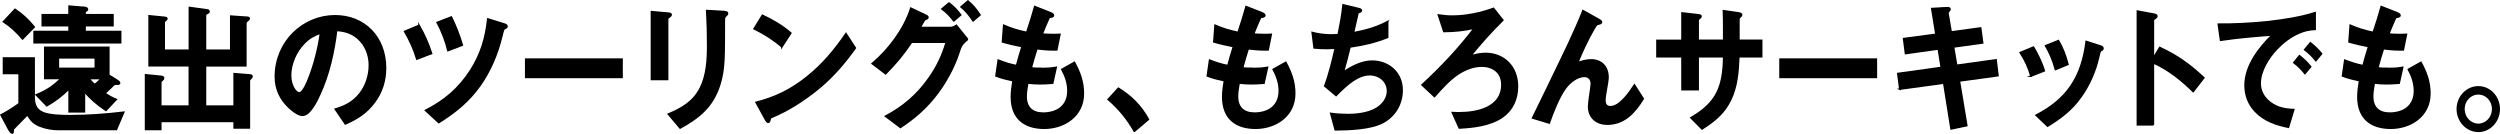 <?xml version="1.0" encoding="UTF-8"?><svg id="_レイヤー_2" xmlns="http://www.w3.org/2000/svg" width="471.25" height="25.25" viewBox="0 0 471.25 25.25"><defs><style>.cls-1{stroke:#000;stroke-miterlimit:10;stroke-width:.3px;}</style></defs><g id="statement"><path class="cls-1" d="M6.43,10.94v7.25c0,1.38.31,2.41,1.58,3,1.23.57,3.68.62,5.05.62,3.52,0,6.76-.24,10.26-.65l-1.38,3.25h-10.82c-1.23,0-2.45-.19-3.6-.65-1.2-.49-1.66-1-2.35-2.14-.59.62-2.17,2.19-2.55,2.6-.13.14-.15.27-.15.54s-.05.32-.18.32c-.23,0-.54-.49-.64-.68l-1.46-2.73c1.2-.62,2.3-1.33,3.42-2.14v-5.68H.66v-2.92h5.77ZM2.83,1.76c1.35.89,2.58,2.03,3.62,3.33l-2.2,2.25c-1.1-1.3-2.22-2.35-3.6-3.25L2.83,1.76ZM15.6,1.36c.66.05.89.14.89.41,0,.14-.08.19-.26.3-.13.08-.2.16-.2.3v.41h5.26v2.06h-5.26v1.11h6.71v2.11H6.43v-2.11h6.59v-1.11h-5.05v-2.06h5.05v-1.62l2.58.22ZM21.98,15.08c.36.22.56.38.56.54,0,.22-.15.24-.31.24h-.36c-.33,0-.41.08-.87.57-.23.24-.94.89-1.23,1.16.69.46,1.35.84,2.14,1.16l-1.94,2.06c-1.53-1.03-2.86-2.11-4.06-3.55v3.82h-2.88v-4.36c-1.28,1.3-2.68,2.35-4.21,3.22l-1.99-2.06c1.91-.76,3.19-1.62,4.7-3.09h-3.09v-5.87h12.07v5.25l1.46.89ZM11,12.89h6.97v-2h-6.97v2ZM16.77,14.81c.31.43.69.79,1.05,1.14.48-.32.87-.7,1.28-1.14h-2.32Z"/><path class="cls-1" d="M46.62,3.25c.26.03.36.11.36.24s-.08.22-.28.38c-.26.19-.36.32-.36.6v7.93h-7.61v7.61h5.41v-6.12l3.01.24c.2.03.36.14.36.27s-.08.24-.23.38c-.23.22-.28.32-.28.51v8.82h-2.86v-1.22h-13.84v1.52h-2.86v-10.31l2.99.3c.23.03.41.14.41.32,0,.14-.1.3-.23.38-.23.16-.31.24-.31.35v4.55h5.39v-7.61h-7.58V2.98l2.99.3c.23.03.36.11.36.24,0,.11-.05.19-.23.32-.23.16-.28.27-.28.43v5.2h4.75V1.41l3.37.46c.2.03.33.14.33.3s-.08.24-.26.32c-.36.16-.41.24-.41.49v6.5h4.77V3.04l3.11.22Z"/><path class="cls-1" d="M60.28,17.79c-.54,1.19-1.84,3.95-3.27,3.95-.79,0-2.04-.97-2.6-1.54-1.61-1.54-2.5-3.44-2.5-5.74,0-6.58,5.21-11.48,11.26-11.48,5.49,0,9.5,3.98,9.5,9.85,0,2.38-.69,4.57-2.09,6.44-1.51,2.03-3.29,3.14-5.49,4.09l-1.89-2.79c1.86-.57,3.32-1.27,4.62-2.9,1.17-1.49,1.81-3.44,1.81-5.39s-.74-3.84-2.25-5.12c-1.2-1-2.43-1.33-3.93-1.43-.51,4.11-1.43,8.31-3.17,12.05ZM57.3,8.18c-1.46,1.49-2.53,3.84-2.53,6.01,0,2.03,1.05,3.33,1.63,3.33.71,0,1.56-2.08,1.79-2.71,1-2.46,1.89-5.93,2.22-8.58-1.25.46-2.17.97-3.11,1.95Z"/><path class="cls-1" d="M79,4.77c1.02,1.79,1.71,3.36,2.35,5.31l-2.78,1.06c-.54-1.84-1.35-3.57-2.3-5.22l2.73-1.14ZM95.01,4.52c.36.11.56.22.56.43s-.15.32-.33.38c-.31.11-.33.19-.64,1.43-.82,3.46-2.22,6.66-4.08,9.31-2.2,3.09-4.72,5.09-7.81,7.04l-2.5-2.3c3.52-1.81,6.2-4.01,8.45-7.47,1.99-3.11,2.88-6.06,3.29-9.77l3.06.95ZM85.08,3.2c.84,1.71,1.53,3.49,2.07,5.31l-2.71,1.03c-.46-1.87-1.15-3.63-2.04-5.31l2.68-1.03Z"/><path class="cls-1" d="M99.1,14.59v-3.44h18.15v3.44h-18.15Z"/><path class="cls-1" d="M125.85,2.47c.38.03.66.08.66.3,0,.16-.1.27-.41.49-.15.11-.26.22-.26.3v11.42h-3.04V2.2l3.04.27ZM136.5,2.2c.43.03.64.11.64.32,0,.16-.08.27-.38.54-.2.19-.23.27-.23,1.19,0,1.84,0,3.6-.03,5.41-.03,2.17-.18,4.2-.82,6.25-1.3,4.2-3.93,6.28-7.48,8.23l-2.22-2.63c2.5-1.06,4.67-2.25,6.02-4.87,1.23-2.41,1.4-5.39,1.4-8.07,0-2.19-.05-4.39-.18-6.58l3.27.19Z"/><path class="cls-1" d="M147.38,8.83c-1.58-1.38-3.37-2.49-5.23-3.41l1.56-2.54c1.86.87,3.8,1.98,5.36,3.36l-1.69,2.6ZM154.86,16.19c-2.32,2.03-5.44,4.11-8.14,5.36-.77.35-.94.43-1.2.54-.31.14-.33.22-.38.46-.05.24-.13.51-.33.51s-.36-.24-.61-.7l-1.68-3.06c3.65-.95,6.46-2.3,9.47-4.68,2.99-2.35,5.31-5.12,7.48-8.28l1.76,2.71c-1.94,2.71-3.88,4.98-6.36,7.15Z"/><path class="cls-1" d="M182.41,7.42c-1.23.97-1.35,1.52-1.71,2.63-.94,2.87-2.53,5.58-3.98,7.53-2.07,2.73-4.21,4.6-6.99,6.44l-2.81-2.11c3.32-1.76,5.97-4.01,8.19-7.17,1.53-2.17,2.5-4.22,3.27-6.79h-6.54c-1.61,2.38-2.88,3.9-4.9,5.96l-2.53-1.92c3.09-2.63,6-6.42,7.28-10.45l2.76,1.3c.33.16.46.24.46.43s-.15.27-.38.35c-.23.08-.31.16-1.07,1.57h5.72c.38,0,.79-.19,1.1-.41l2.14,2.65ZM179.78,3.93c-.66-.89-1.33-1.57-2.22-2.25l1.33-1.11c.87.65,1.56,1.35,2.2,2.25l-1.3,1.11ZM183.43,3.93c-.64-.97-1.38-1.89-2.27-2.63l1.3-1.11c.87.68,1.66,1.68,2.27,2.63l-1.3,1.11Z"/><path class="cls-1" d="M196.28,12.92c.97,0,1.86-.05,2.81-.22l-.66,2.98c-.87.08-1.81.11-2.43.11-.74,0-1.51-.05-2.27-.14-.13.7-.31,1.68-.31,2.49,0,2.19,1.23,3.19,3.22,3.19,2.53,0,4.67-1.27,4.67-4.22,0-1.46-.48-2.79-1.15-4.03l2.37-1.33c1.02,1.89,1.68,3.65,1.68,5.87,0,4.3-3.68,6.55-7.38,6.55s-6.18-1.84-6.18-5.9c0-1.03.15-2.06.31-3.06-1.07-.22-2.17-.49-3.22-.89l.43-2.98c1.23.46,2.17.79,3.45,1.03.33-1.22.66-2.41,1.05-3.6-1.25-.24-2.48-.51-3.7-.87l.23-3.14c1.56.68,2.68,1,4.34,1.35.54-1.62,1.07-3.25,1.51-4.87l2.94,1.16c.33.14.59.27.59.49,0,.27-.33.32-.54.35-.15.03-.26.05-.31.16-.36.76-.97,2.22-1.28,3.03.64.05,1.3.08,1.94.08.49,0,.94,0,1.4-.03l-.59,2.92h-.71c-1,0-2.02-.08-3.04-.22-.38,1.19-.74,2.41-1.07,3.63.61.08,1.12.08,1.89.08Z"/><path class="cls-1" d="M213.82,24.75c-1.3-2.33-2.94-4.3-4.93-6.01l1.92-2.11c2.42,1.49,4.24,3.3,5.67,5.87l-2.65,2.25Z"/><path class="cls-1" d="M236.11,12.92c.97,0,1.86-.05,2.81-.22l-.66,2.98c-.87.08-1.81.11-2.42.11-.74,0-1.51-.05-2.27-.14-.13.7-.31,1.68-.31,2.49,0,2.19,1.23,3.19,3.22,3.19,2.53,0,4.67-1.27,4.67-4.22,0-1.46-.48-2.79-1.15-4.03l2.37-1.33c1.02,1.89,1.68,3.65,1.68,5.87,0,4.3-3.68,6.55-7.38,6.55s-6.18-1.84-6.18-5.9c0-1.03.15-2.06.31-3.06-1.07-.22-2.17-.49-3.22-.89l.43-2.98c1.23.46,2.17.79,3.45,1.03.33-1.22.66-2.41,1.05-3.6-1.25-.24-2.48-.51-3.7-.87l.23-3.14c1.56.68,2.68,1,4.34,1.35.54-1.62,1.07-3.25,1.51-4.87l2.94,1.16c.33.14.59.27.59.49,0,.27-.33.32-.54.35-.15.03-.26.05-.31.16-.36.76-.97,2.22-1.28,3.03.64.05,1.3.08,1.94.08.49,0,.94,0,1.4-.03l-.59,2.92h-.71c-1,0-2.02-.08-3.04-.22-.38,1.19-.74,2.41-1.07,3.63.61.08,1.12.08,1.89.08Z"/><path class="cls-1" d="M261.57,4.09v2.95c-2.53,1-4.44,1.41-7.1,1.81-.38,1.6-.79,3.19-1.25,4.76,1.56-1.08,3.5-2.08,5.41-2.08,3.04,0,5.67,2.08,5.67,5.47,0,2.63-1.38,4.87-3.57,6.06-2.35,1.27-6.38,1.38-9.04,1.41l-.84-3.09c1.1.16,2.2.22,3.29.22,1.91,0,4.37-.32,5.9-1.57.87-.7,1.51-1.71,1.51-2.87,0-1.89-1.63-3.09-3.29-3.09-2.2,0-4.14,1.62-6.41,3.93l-2.14-1.79c.87-2.3,1.43-4.71,1.99-7.12-.46.03-1.02.05-1.56.05-.79,0-1.61-.03-2.43-.11l-.36-2.9c1.1.3,2.43.46,3.55.46.46,0,.92-.03,1.35-.05.38-1.87.74-3.74.92-5.63l2.91.7c.43.11.54.22.54.35,0,.22-.23.3-.43.38-.15.05-.2.08-.23.19-.05.24-.77,3.33-.84,3.65,2.48-.49,4.19-.95,6.46-2.11Z"/><path class="cls-1" d="M273.9,3.04c2.42,0,5.33-.6,7.63-1.46l1.76,2.22c-2.32,2.3-4.06,4.25-6.13,6.79.94-.32,1.89-.51,2.88-.51,3.45,0,6,2.49,6,6.2,0,2.41-.94,4.44-2.83,5.77-2.35,1.62-5.44,1.92-8.14,2.08l-1.3-2.9c.46.03.89.03,1.35.03,3.24,0,7.99-.92,7.99-5.31,0-2.36-1.76-3.49-3.8-3.49-1.61,0-3.22.65-4.57,1.57-1.61,1.08-3.01,2.68-4.34,4.17l-2.35-2.19c3.57-3.3,6.87-6.77,9.85-10.69-2.12.43-3.6.6-5.74.62l-1.02-3.11c.92.14,1.84.22,2.76.22Z"/><path class="cls-1" d="M301.27,3.6c.38.22.61.35.61.57,0,.24-.31.32-.61.38-.33.05-.43.24-1.02,1.27-.89,1.54-2.17,4.22-2.88,6.04.69-.32,1.71-.57,2.55-.57,1.89,0,3.19,1.22,3.19,3.28,0,.41-.13,1.22-.31,2.22-.1.51-.28,1.6-.28,2.06,0,.79.26,1.27,1.05,1.27,1.79,0,3.6-2.71,4.52-4.11l1.66,2.6c-1.63,2.65-3.6,4.79-6.79,4.79-1.91,0-3.5-1.14-3.5-3.33,0-.43.15-1.65.23-2.11.13-.81.28-1.98.28-2.14,0-.89-.49-1.43-1.33-1.43-1.35,0-2.76,1.14-3.57,2.25-1.15,1.54-2.4,4.66-3.04,6.55l-3.14-.95c1.79-3.65,3.6-7.36,5.36-11.04,1.02-2.08,2.02-4.2,2.94-6.33.43-.95.82-1.89,1.2-2.87l2.88,1.62Z"/><path class="cls-1" d="M326.19,18.87c-1.25,2.57-3.09,3.98-5.36,5.44l-2.09-2.11c4.85-2.82,6.1-5.77,6.18-11.5h-4.82v6.2h-3.04v-6.2h-4.72v-3.09h4.72V2.44l2.81.32c.46.05.77.08.77.32,0,.16-.08.24-.36.46-.1.08-.18.16-.18.27v3.79h4.82v-2.22c0-1.11,0-2.25-.05-3.36l2.63.38c.54.08.79.16.79.38,0,.14-.05.22-.23.38-.13.11-.28.24-.28.43v4.01h4.29v3.09h-4.31c-.1,2.79-.33,5.66-1.56,8.17Z"/><path class="cls-1" d="M335.54,14.59v-3.44h18.15v3.44h-18.15Z"/><path class="cls-1" d="M358.12,16.81l-.38-2.95,8.19-1.14-.56-3.49-6.18.87-.36-2.82,6.1-.81-.79-4.85c1.61-.11,2.71-.16,2.96-.16s.48.05.48.27c0,.14-.08.24-.25.43-.15.16-.15.22-.13.41l.59,3.46,5.56-.76.38,2.82-5.49.76.59,3.46,7.43-1.03.36,2.98-7.28,1,1.4,8.42-2.96.62-1.38-8.64-8.3,1.14Z"/><path class="cls-1" d="M382.83,14.35c-.41-1.49-1.07-2.95-2.02-4.44l2.5-1.03c.71,1.16,1.63,3.03,2.04,4.47l-2.53,1ZM395.85,8.64c.33.11.56.24.56.46s-.13.32-.33.41c-.13.05-.15.11-.23.27-.05.11-.1.27-.28,1.06-.61,2.65-1.74,5.22-3.32,7.42-1.74,2.46-3.78,3.98-6.28,5.52l-2.17-2.06c5.77-2.98,8.6-7.07,9.45-13.91l2.6.84ZM387.45,13.11c-.46-1.73-1.07-3.11-1.86-4.49l2.43-.97c.79,1.35,1.38,2.84,1.79,4.49l-2.35.97Z"/><path class="cls-1" d="M405.91,23.53h-3.01V2.09l3.06.57c.41.08.61.19.61.38s-.13.3-.41.49c-.13.08-.25.19-.25.3v7.12l1.2-2c3.34,1.57,5.49,3.09,8.32,5.71l-2.02,2.6c-2.22-2.19-4.7-4.17-7.5-5.41v11.69Z"/><path class="cls-1" d="M436.4,2.39v3.14c-1.2.08-1.99.22-3.11.73-1.53.65-2.96,1.76-4.14,3-1.53,1.62-3.11,4.11-3.11,6.47,0,1.46.74,2.71,1.84,3.55,1.38,1.06,2.86,1.33,4.49,1.38l-1,3.33c-2.3-.46-4.57-1.22-6.28-3.03-1.25-1.33-1.89-3-1.89-4.87,0-3.74,2.66-7.09,5.11-9.5-3.24.24-6.51.51-9.73,1l-.43-3.03c5.31.05,13.2-.54,18.25-2.17ZM434.48,13.86c-.66-.84-1.28-1.41-2.09-2.06l1.05-1.3c.82.65,1.46,1.25,2.12,2.08l-1.07,1.27ZM436.55,11.43c-.66-.81-1.3-1.43-2.12-2.06l1.07-1.3c.82.65,1.43,1.22,2.12,2.06l-1.07,1.3Z"/><path class="cls-1" d="M450.09,12.92c.97,0,1.86-.05,2.81-.22l-.66,2.98c-.87.08-1.81.11-2.42.11-.74,0-1.51-.05-2.27-.14-.13.7-.31,1.68-.31,2.49,0,2.19,1.22,3.19,3.22,3.19,2.53,0,4.67-1.27,4.67-4.22,0-1.46-.49-2.79-1.15-4.03l2.37-1.33c1.02,1.89,1.68,3.65,1.68,5.87,0,4.3-3.68,6.55-7.38,6.55s-6.18-1.84-6.18-5.9c0-1.03.15-2.06.31-3.06-1.07-.22-2.17-.49-3.22-.89l.43-2.98c1.23.46,2.17.79,3.45,1.03.33-1.22.66-2.41,1.05-3.6-1.25-.24-2.48-.51-3.7-.87l.23-3.14c1.56.68,2.68,1,4.34,1.35.54-1.62,1.07-3.25,1.51-4.87l2.94,1.16c.33.14.59.27.59.49,0,.27-.33.32-.54.35-.15.03-.25.05-.31.16-.36.76-.97,2.22-1.28,3.03.64.05,1.3.08,1.94.08.49,0,.94,0,1.4-.03l-.59,2.92h-.71c-1,0-2.02-.08-3.04-.22-.38,1.19-.74,2.41-1.07,3.63.61.08,1.12.08,1.89.08Z"/><path class="cls-1" d="M471.1,20.55c0,2.3-1.76,4.2-3.93,4.2s-3.96-1.89-3.96-4.2,1.79-4.17,3.96-4.17,3.93,1.87,3.93,4.17ZM464.44,20.55c0,1.6,1.23,2.9,2.73,2.9s2.71-1.3,2.71-2.9-1.2-2.87-2.71-2.87-2.73,1.27-2.73,2.87Z"/></g></svg>